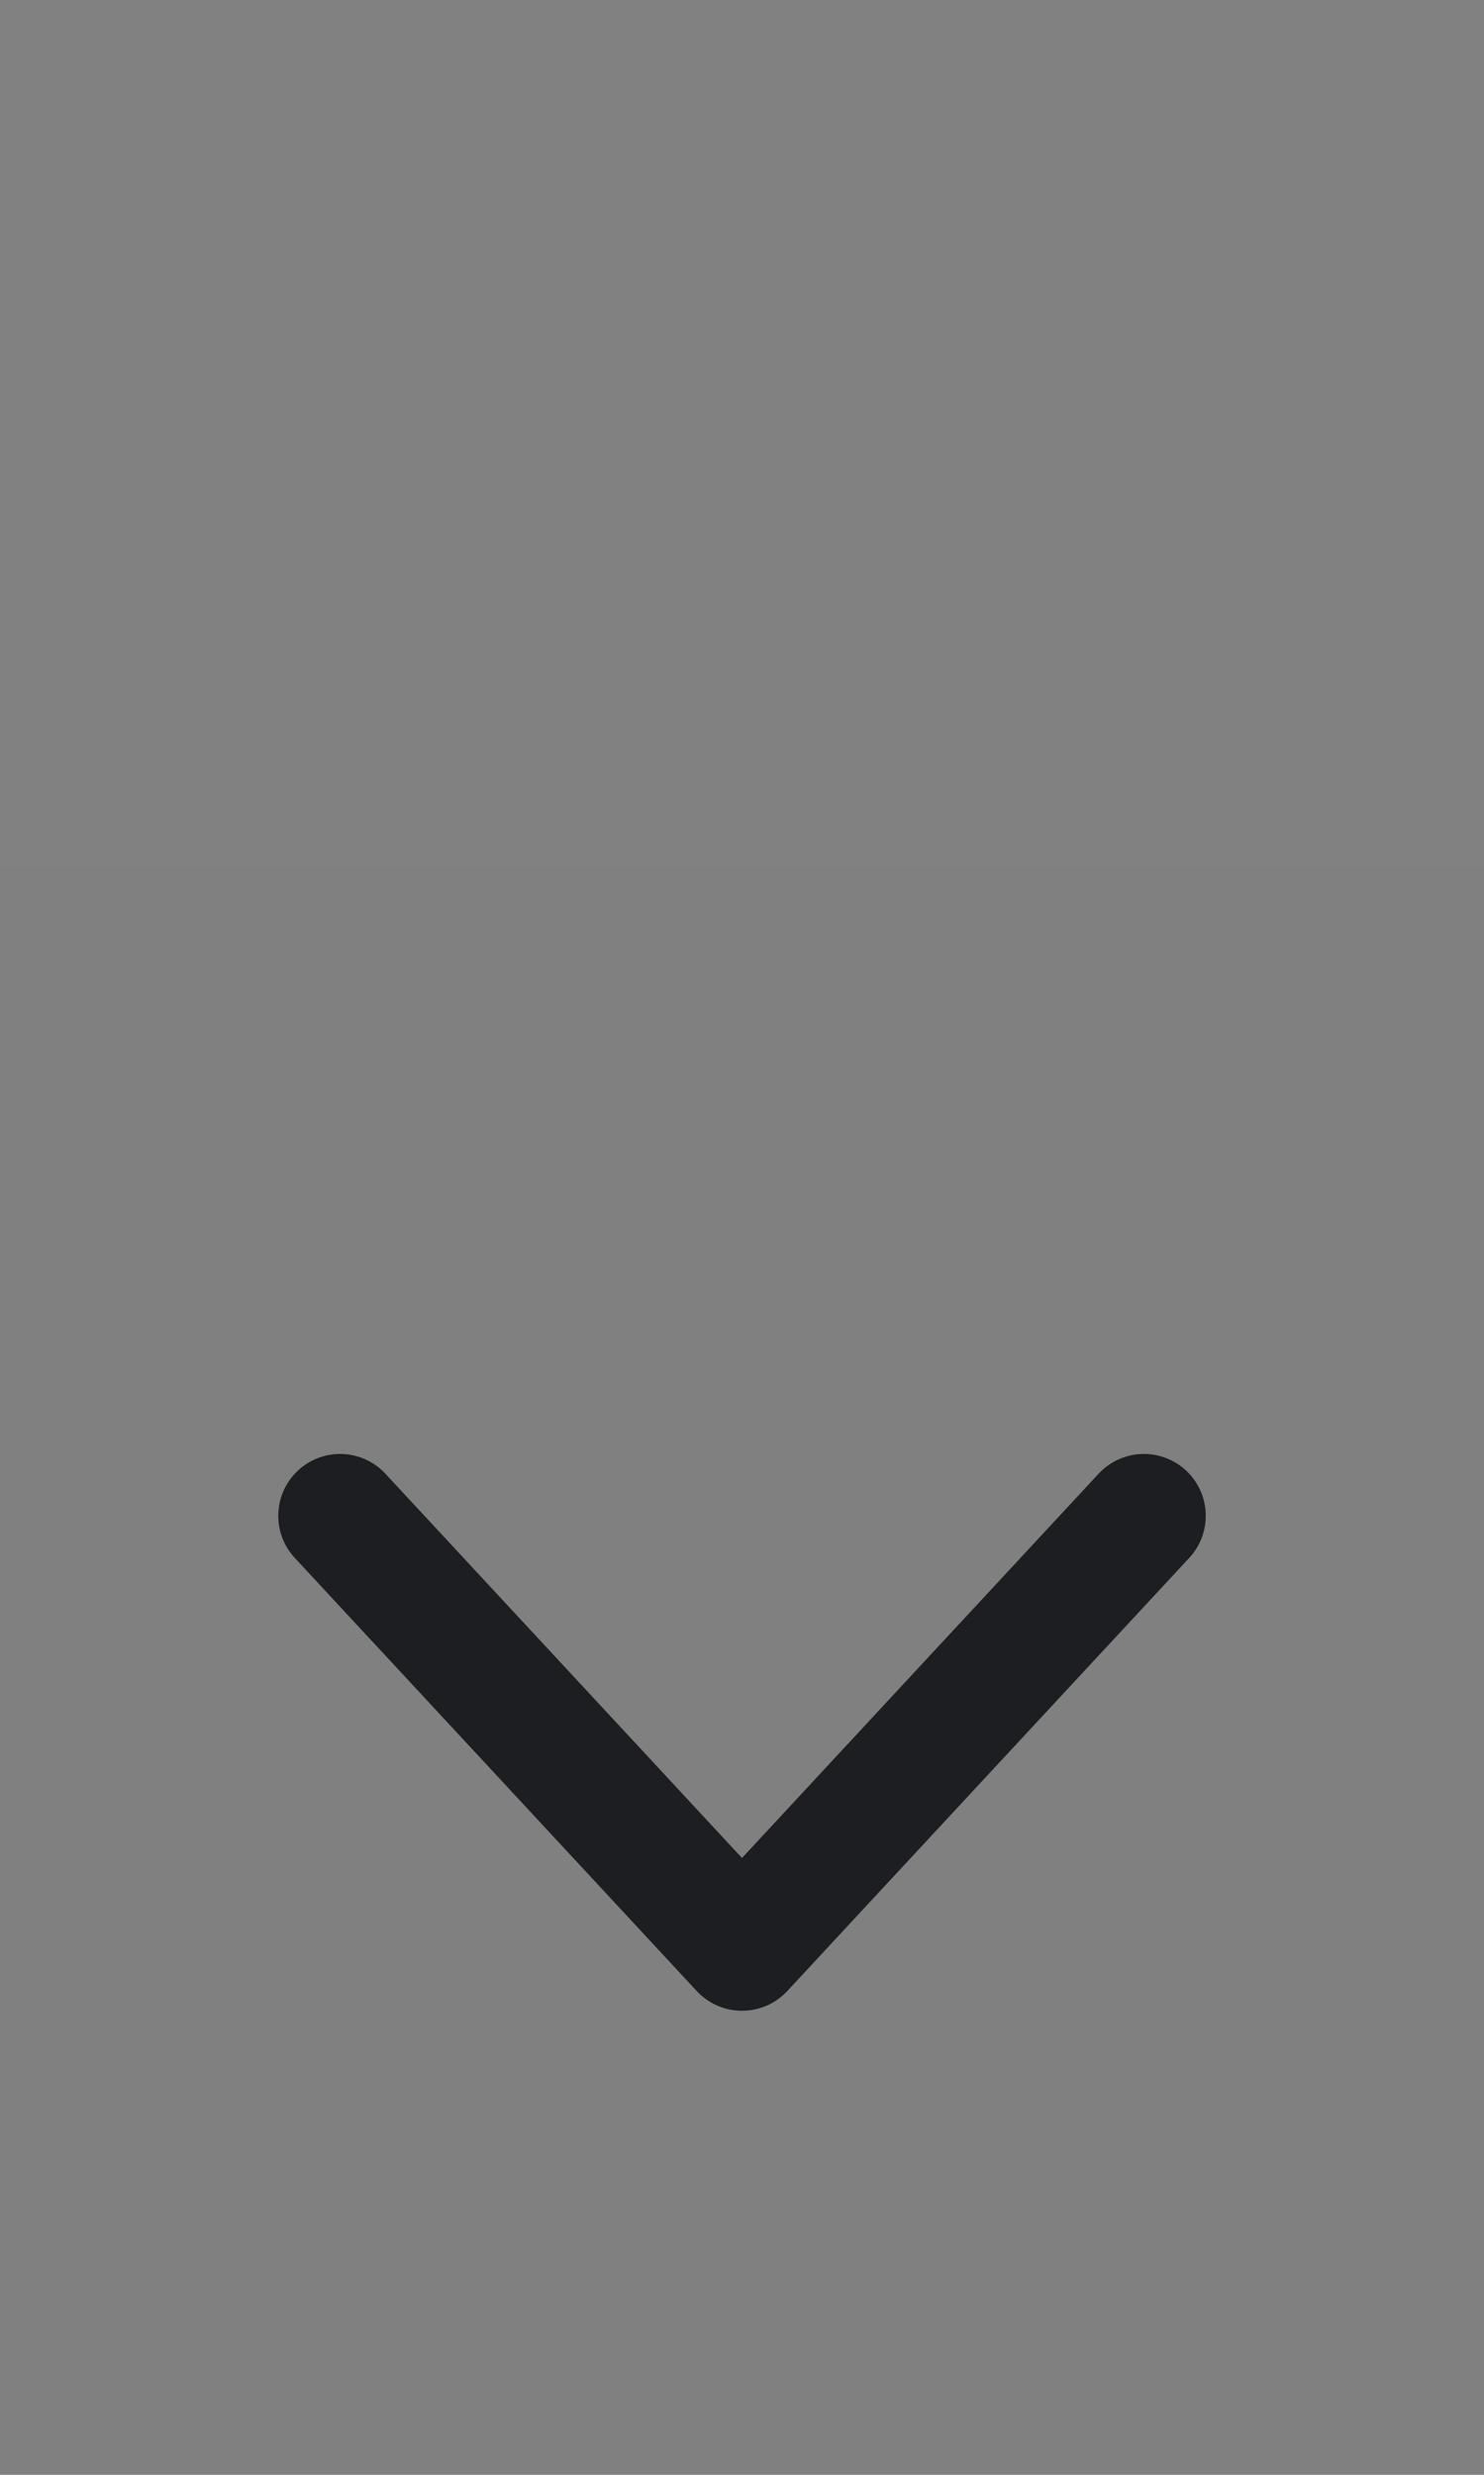 <svg width="12" height="20" viewBox="0 0 12 20" fill="none" xmlns="http://www.w3.org/2000/svg">
<rect x="0" y="0" width="12" height="20" fill="#808080" stroke="none"/>
<rect opacity="0.01" width="12" height="7" fill="white"/>
<path d="M9.25 12.25L6 15.75L2.75 12.25" stroke="#1D1E21" stroke-linecap="round" stroke-linejoin="round"/>
</svg>
